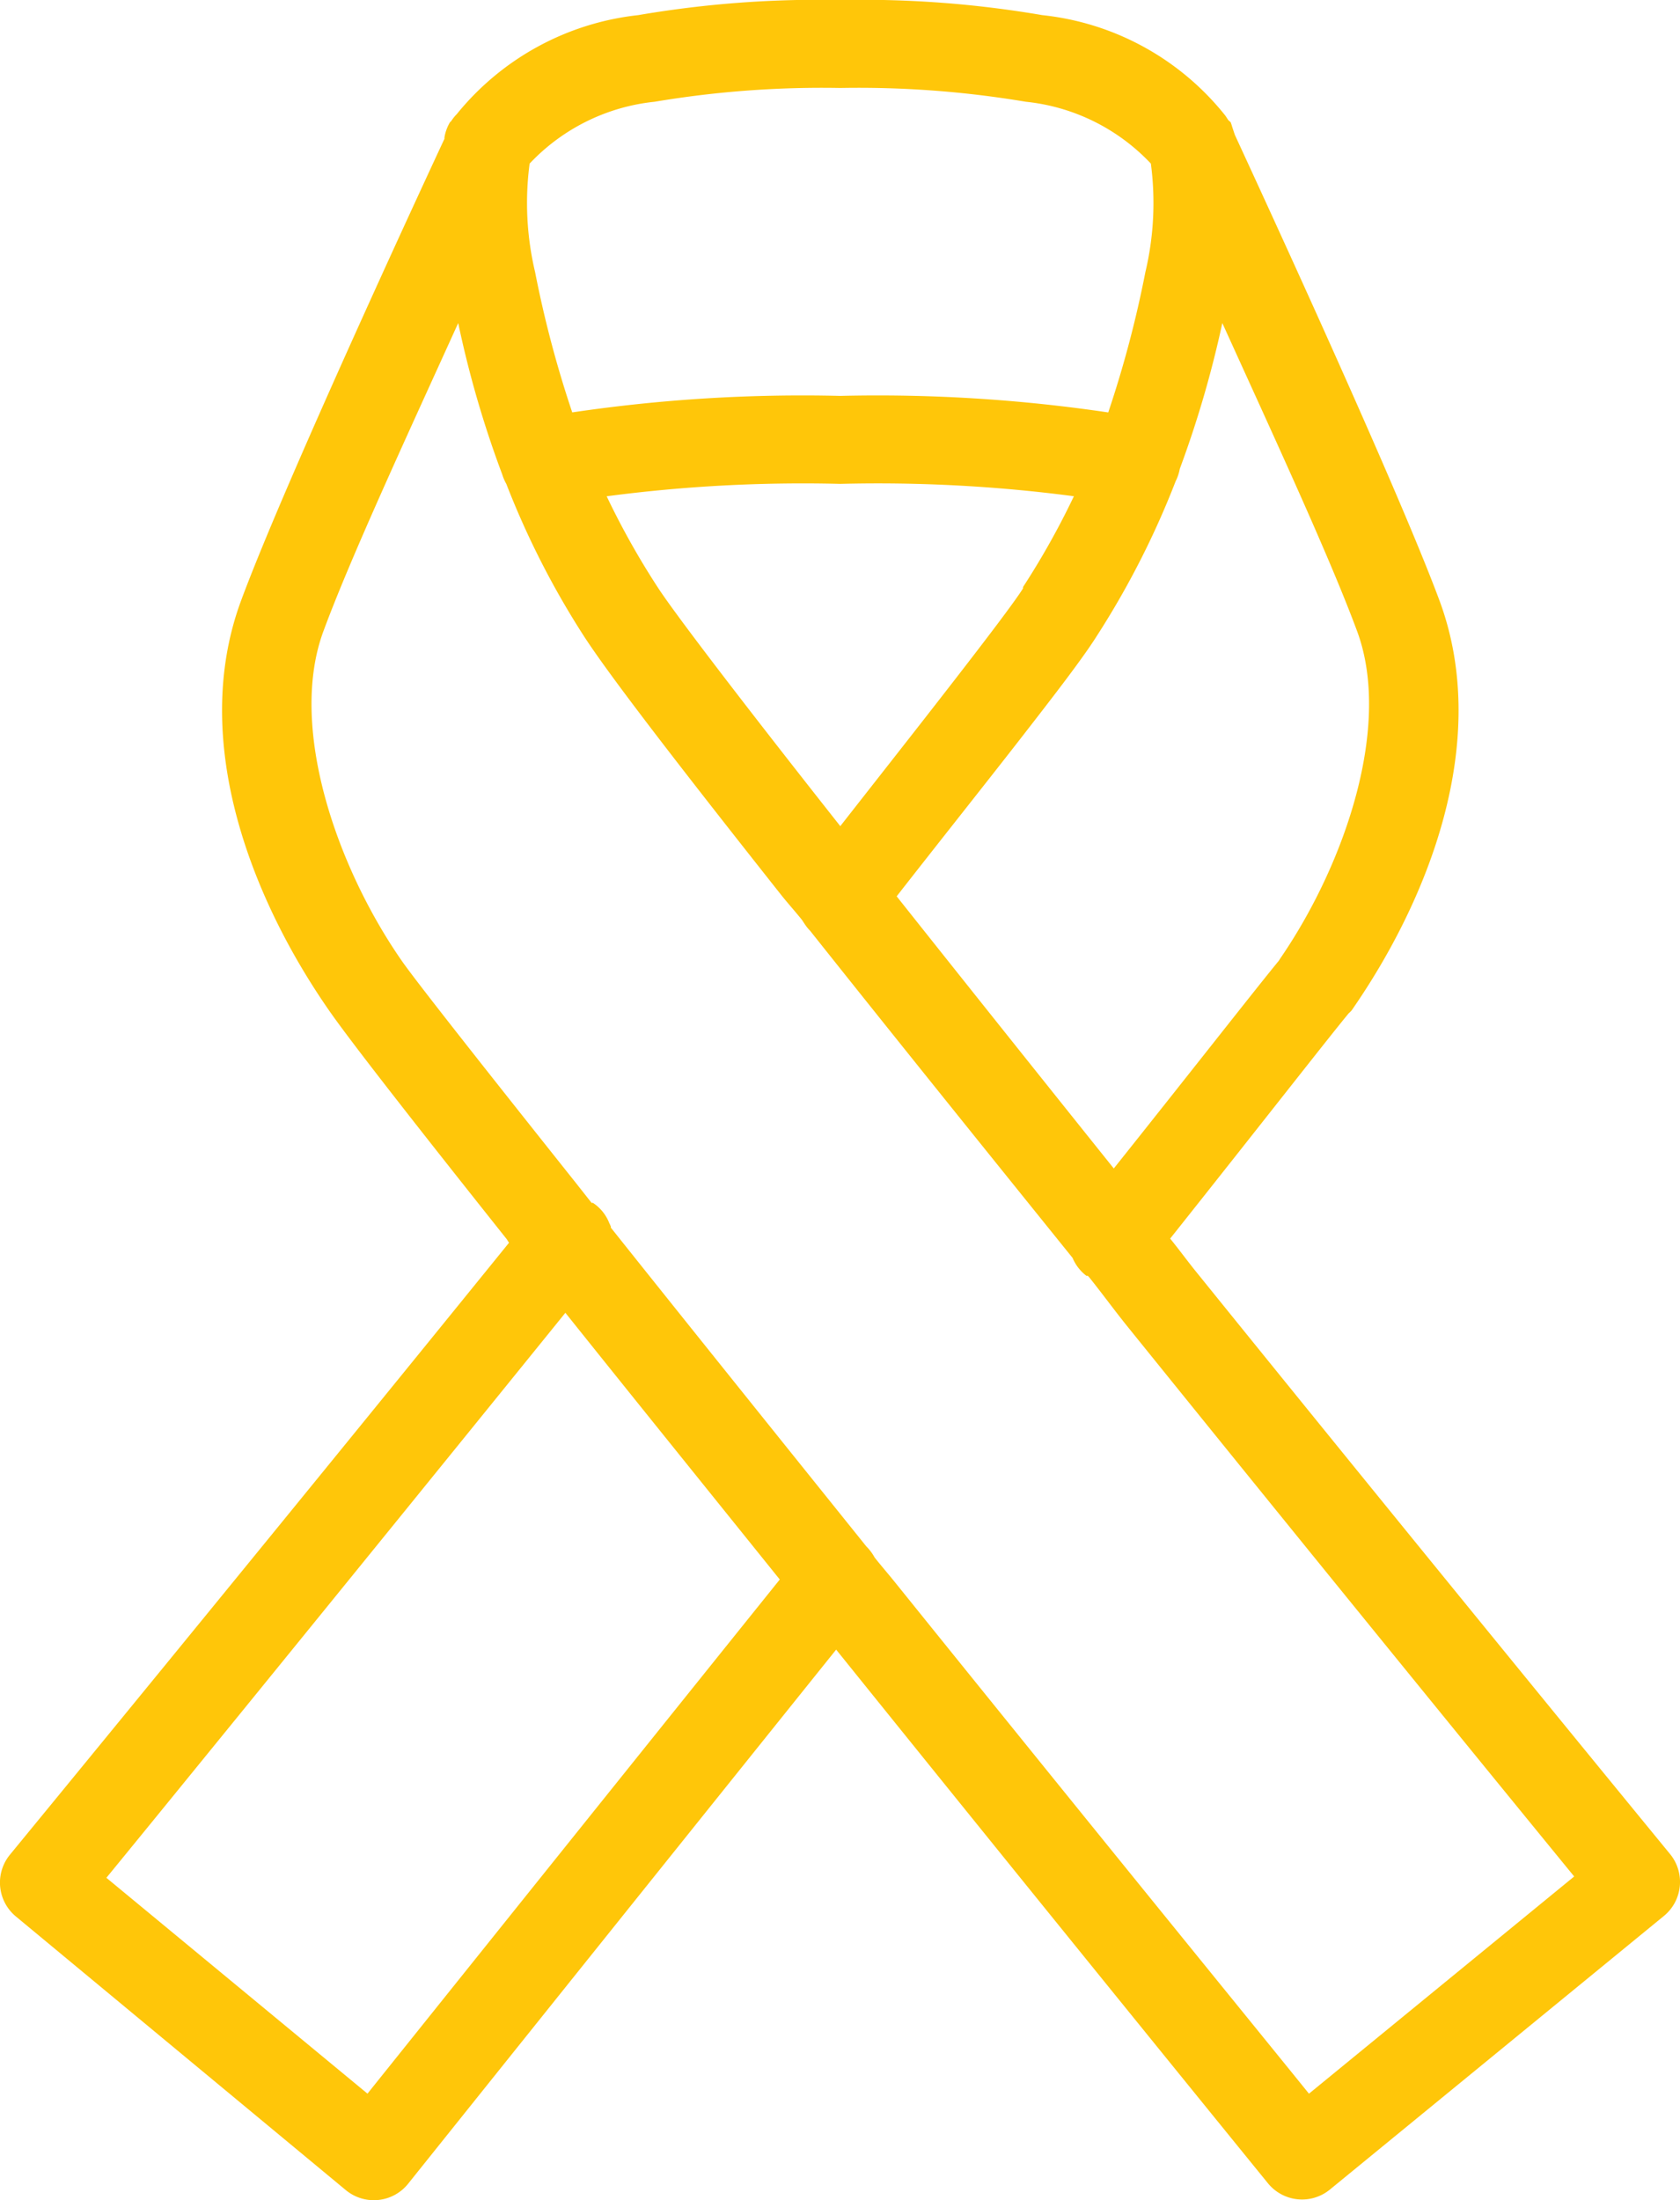 <svg xmlns="http://www.w3.org/2000/svg" width="38.201" height="50.017" viewBox="0 0 38.201 50.017"><path d="M25,0a24.3,24.3,0,0,0-4.594.344,6.173,6.173,0,0,0-4.125,2.25.954.954,0,0,0-.125.156c-.008.012-.023.02-.031.031A.984.984,0,0,0,16,3.125v.031c-.187.4-3.6,7.727-4.625,10.5-1.191,3.223.281,6.84,2,9.313.477.688,1.957,2.582,4.031,5.188.02.023.043.07.063.094-5.7,7.035-11.344,13.906-11.344,13.906a1,1,0,0,0,.125,1.406l7.5,6.219a1,1,0,0,0,1.438-.156s4.852-6.062,9.719-12.125c4.984,6.188,9.813,12.125,9.813,12.125a1,1,0,0,0,1.406.156l7.594-6.219a1,1,0,0,0,.156-1.406s-5.289-6.445-10.812-13.281c-.2-.25-.359-.469-.562-.719,1.988-2.5,3.668-4.652,4.063-5.125a.472.472,0,0,0,.063-.062c1.719-2.473,3.191-6.09,2-9.312-1.039-2.8-4.539-10.336-4.656-10.594,0,0-.062-.187-.062-.187a.879.879,0,0,0-.031-.094c-.016-.023-.047-.039-.062-.062s-.039-.062-.062-.094A6.143,6.143,0,0,0,29.594.344,24.3,24.3,0,0,0,25,0Zm0,2a22.961,22.961,0,0,1,4.219.313,4.546,4.546,0,0,1,2.844,1.406,6.812,6.812,0,0,1-.125,2.469,25.039,25.039,0,0,1-.844,3.188A35.723,35.723,0,0,0,25,9a35.723,35.723,0,0,0-6.094.375,25.039,25.039,0,0,1-.844-3.187,6.812,6.812,0,0,1-.125-2.469,4.546,4.546,0,0,1,2.844-1.406A22.961,22.961,0,0,1,25,2ZM16.313,7.344a23.6,23.6,0,0,0,1,3.438,1.086,1.086,0,0,0,.094.219,19.2,19.2,0,0,0,1.75,3.438c.59.918,2.238,3.047,4.5,5.906.133.168.332.391.469.563.02.027.043.066.063.094a.954.954,0,0,0,.125.156c1.785,2.246,3.867,4.832,5.969,7.438a1,1,0,0,0,.313.406s.027,0,.031,0l.031.031c.313.391.563.738.875,1.125,5.2,6.441,9.59,11.809,10.156,12.5l-6.031,4.938C35.1,46.9,31.023,41.9,26.219,35.938c-.152-.187-.285-.34-.437-.531a1.074,1.074,0,0,0-.187-.25c-2.059-2.562-4.062-5.055-5.812-7.25v-.031c-.012-.016-.02-.047-.031-.062a.984.984,0,0,0-.375-.469h-.031L19,26.906c-2.07-2.6-3.648-4.6-3.969-5.062-1.48-2.129-2.59-5.32-1.781-7.5C13.871,12.664,15.137,9.934,16.313,7.344Zm17.375,0c1.176,2.59,2.441,5.32,3.063,7,.8,2.148-.27,5.277-1.719,7.406-.02.027-.043.066-.062.094-.477.578-2.027,2.559-3.75,4.719-1.734-2.164-3.426-4.285-4.937-6.187,1.016-1.3,2.008-2.547,2.75-3.5.879-1.129,1.492-1.926,1.813-2.437a19.5,19.5,0,0,0,1.781-3.5,1.036,1.036,0,0,0,.094-.281A24.209,24.209,0,0,0,33.688,7.344ZM25,11a34.112,34.112,0,0,1,5.313.281,17.927,17.927,0,0,1-1.156,2.063v.031c-.18.289-.816,1.129-1.687,2.25-.66.852-1.57,2.008-2.469,3.156-2.117-2.68-3.766-4.832-4.156-5.437a17.927,17.927,0,0,1-1.156-2.062A34.112,34.112,0,0,1,25,11ZM18.75,29.844c1.516,1.895,3.152,3.922,4.875,6.063-4.66,5.8-8.836,11.016-9.375,11.688L8.313,42.688C8.848,42.039,13.645,36.152,18.75,29.844Z" transform="translate(-5.894)" fill="#FFC609"/></svg>